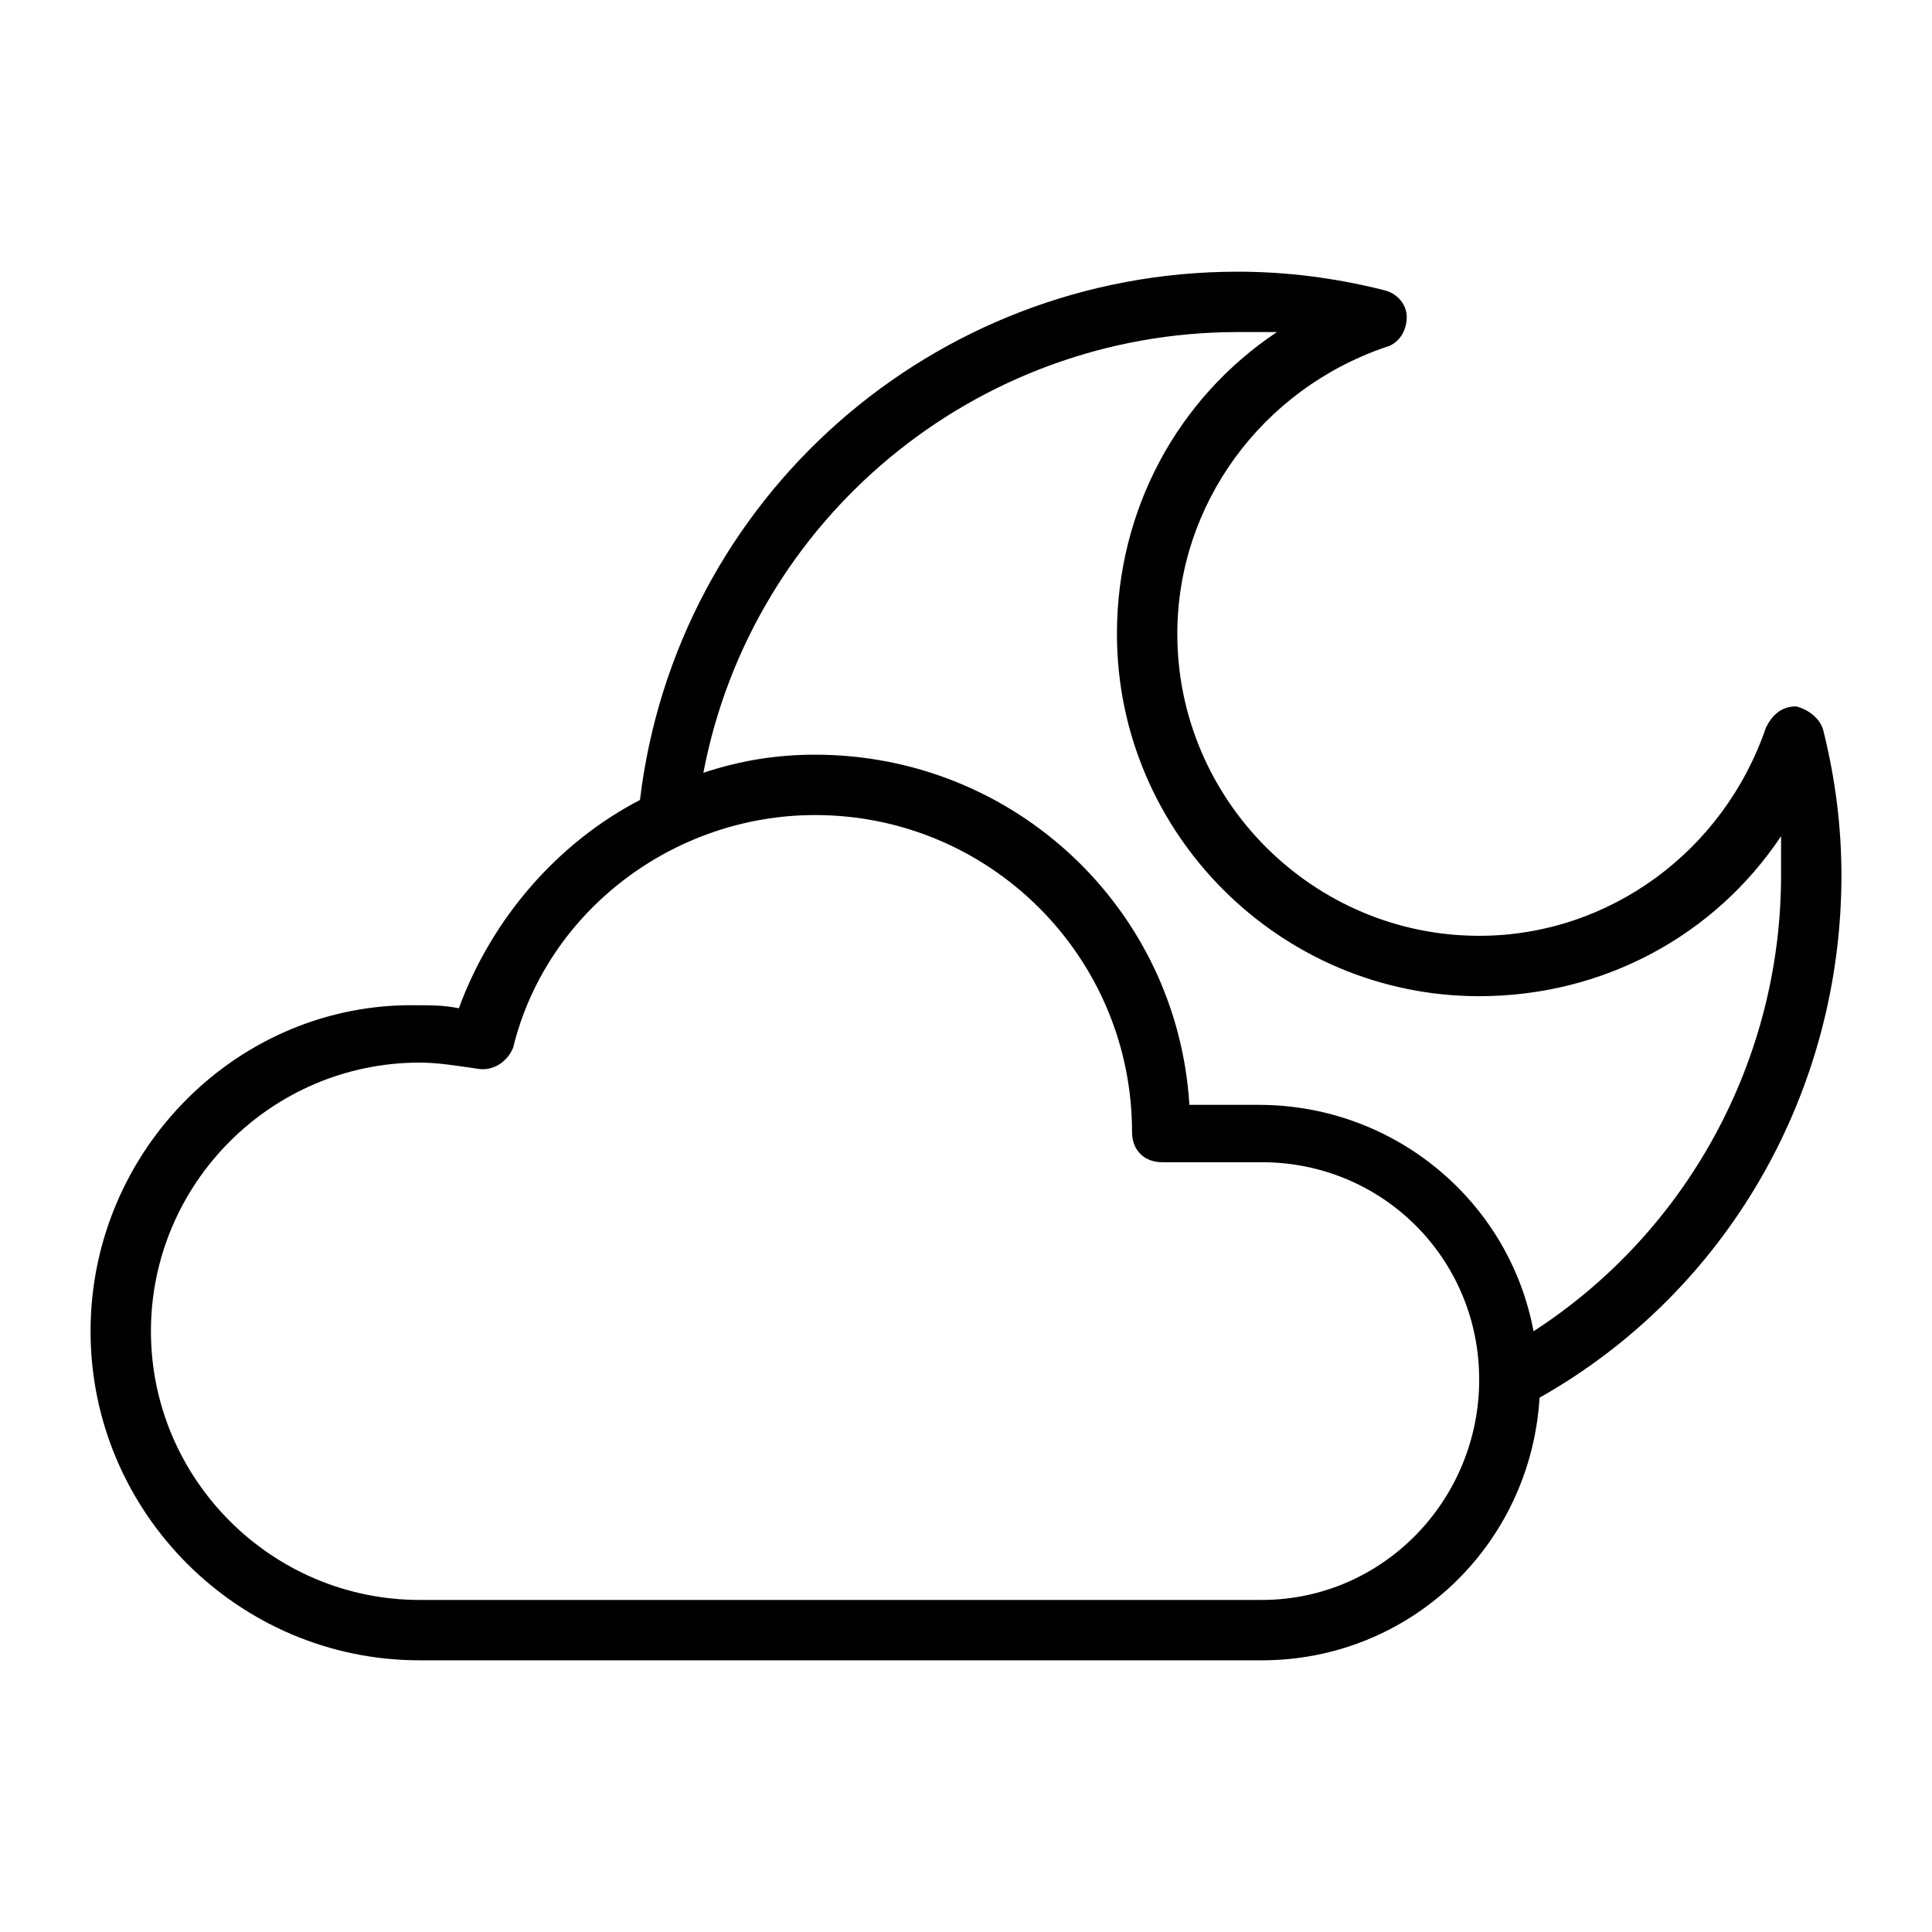 <?xml version="1.0" ?>
<svg fill="#000000" width="800px" height="800px" viewBox="0 0 64 64" version="1.1" xml:space="preserve" xmlns="http://www.w3.org/2000/svg" xmlns:xlink="http://www.w3.org/1999/xlink">
<g id="cloudy_sunny"/>
<g id="bright"/>
<g id="cloudy"/>
<g id="high_rainfall"/>
<g id="windy"/>
<g id="rain_with_thunder"/>
<g id="clear_night"/>
<g id="cloudy_night">
<path d="M61,29c0-1.6-0.2-3.2-0.6-4.8c-0.1-0.4-0.5-0.7-0.9-0.8c-0.5,0-0.8,0.3-1,0.7C57.1,28.2,53.3,31,49,31c-5.5,0-10-4.5-10-10   c0-4.3,2.8-8.1,6.9-9.5c0.4-0.1,0.7-0.5,0.7-1c0-0.4-0.3-0.8-0.8-0.9C44.2,9.2,42.6,9,41,9c-10.1,0-18.6,7.5-19.8,17.5   c-2.7,1.4-4.9,3.9-6,6.9c-0.5-0.1-0.9-0.1-1.4-0.1C7.9,33.2,3,38.1,3,44.1S7.9,55,13.9,55h27.9c4.9,0,8.9-3.8,9.2-8.7   C57.2,42.8,61,36.2,61,29z M41.8,53H13.9C9,53,5,49,5,44.1s4-8.9,8.9-8.9c0.6,0,1.2,0.1,1.9,0.2c0.5,0.1,1-0.2,1.2-0.7   C18.1,30.2,22.3,27,27,27c5.8,0,10.5,4.7,10.5,10.5c0,0.6,0.4,1,1,1h3.3c4,0,7.2,3.2,7.2,7.2S45.8,53,41.8,53z M50.8,44.1   c-0.8-4.3-4.6-7.5-9.1-7.5h-2.3C39,30.1,33.6,25,27,25c-1.3,0-2.5,0.2-3.7,0.6C24.9,17.2,32.3,11,41,11c0.4,0,0.9,0,1.3,0   C39,13.2,37,16.9,37,21c0,6.6,5.4,12,12,12c4.1,0,7.8-2,10-5.3c0,0.4,0,0.9,0,1.3C59,35.1,55.9,40.8,50.8,44.1z"/>
</g>
<g id="moon"/>
<g id="sun"/>
<g id="rainy_night"/>
<g id="windy_night"/>
<g id="night_rain_thunder"/>
<g id="windy_rain"/>
<g id="temperature"/>
<g id="humidity"/>
<g id="air_pressure"/>
<g id="low_rainfall"/>
<g id="moderate_rainfall"/>
<g id="Sunset"/>
</svg>